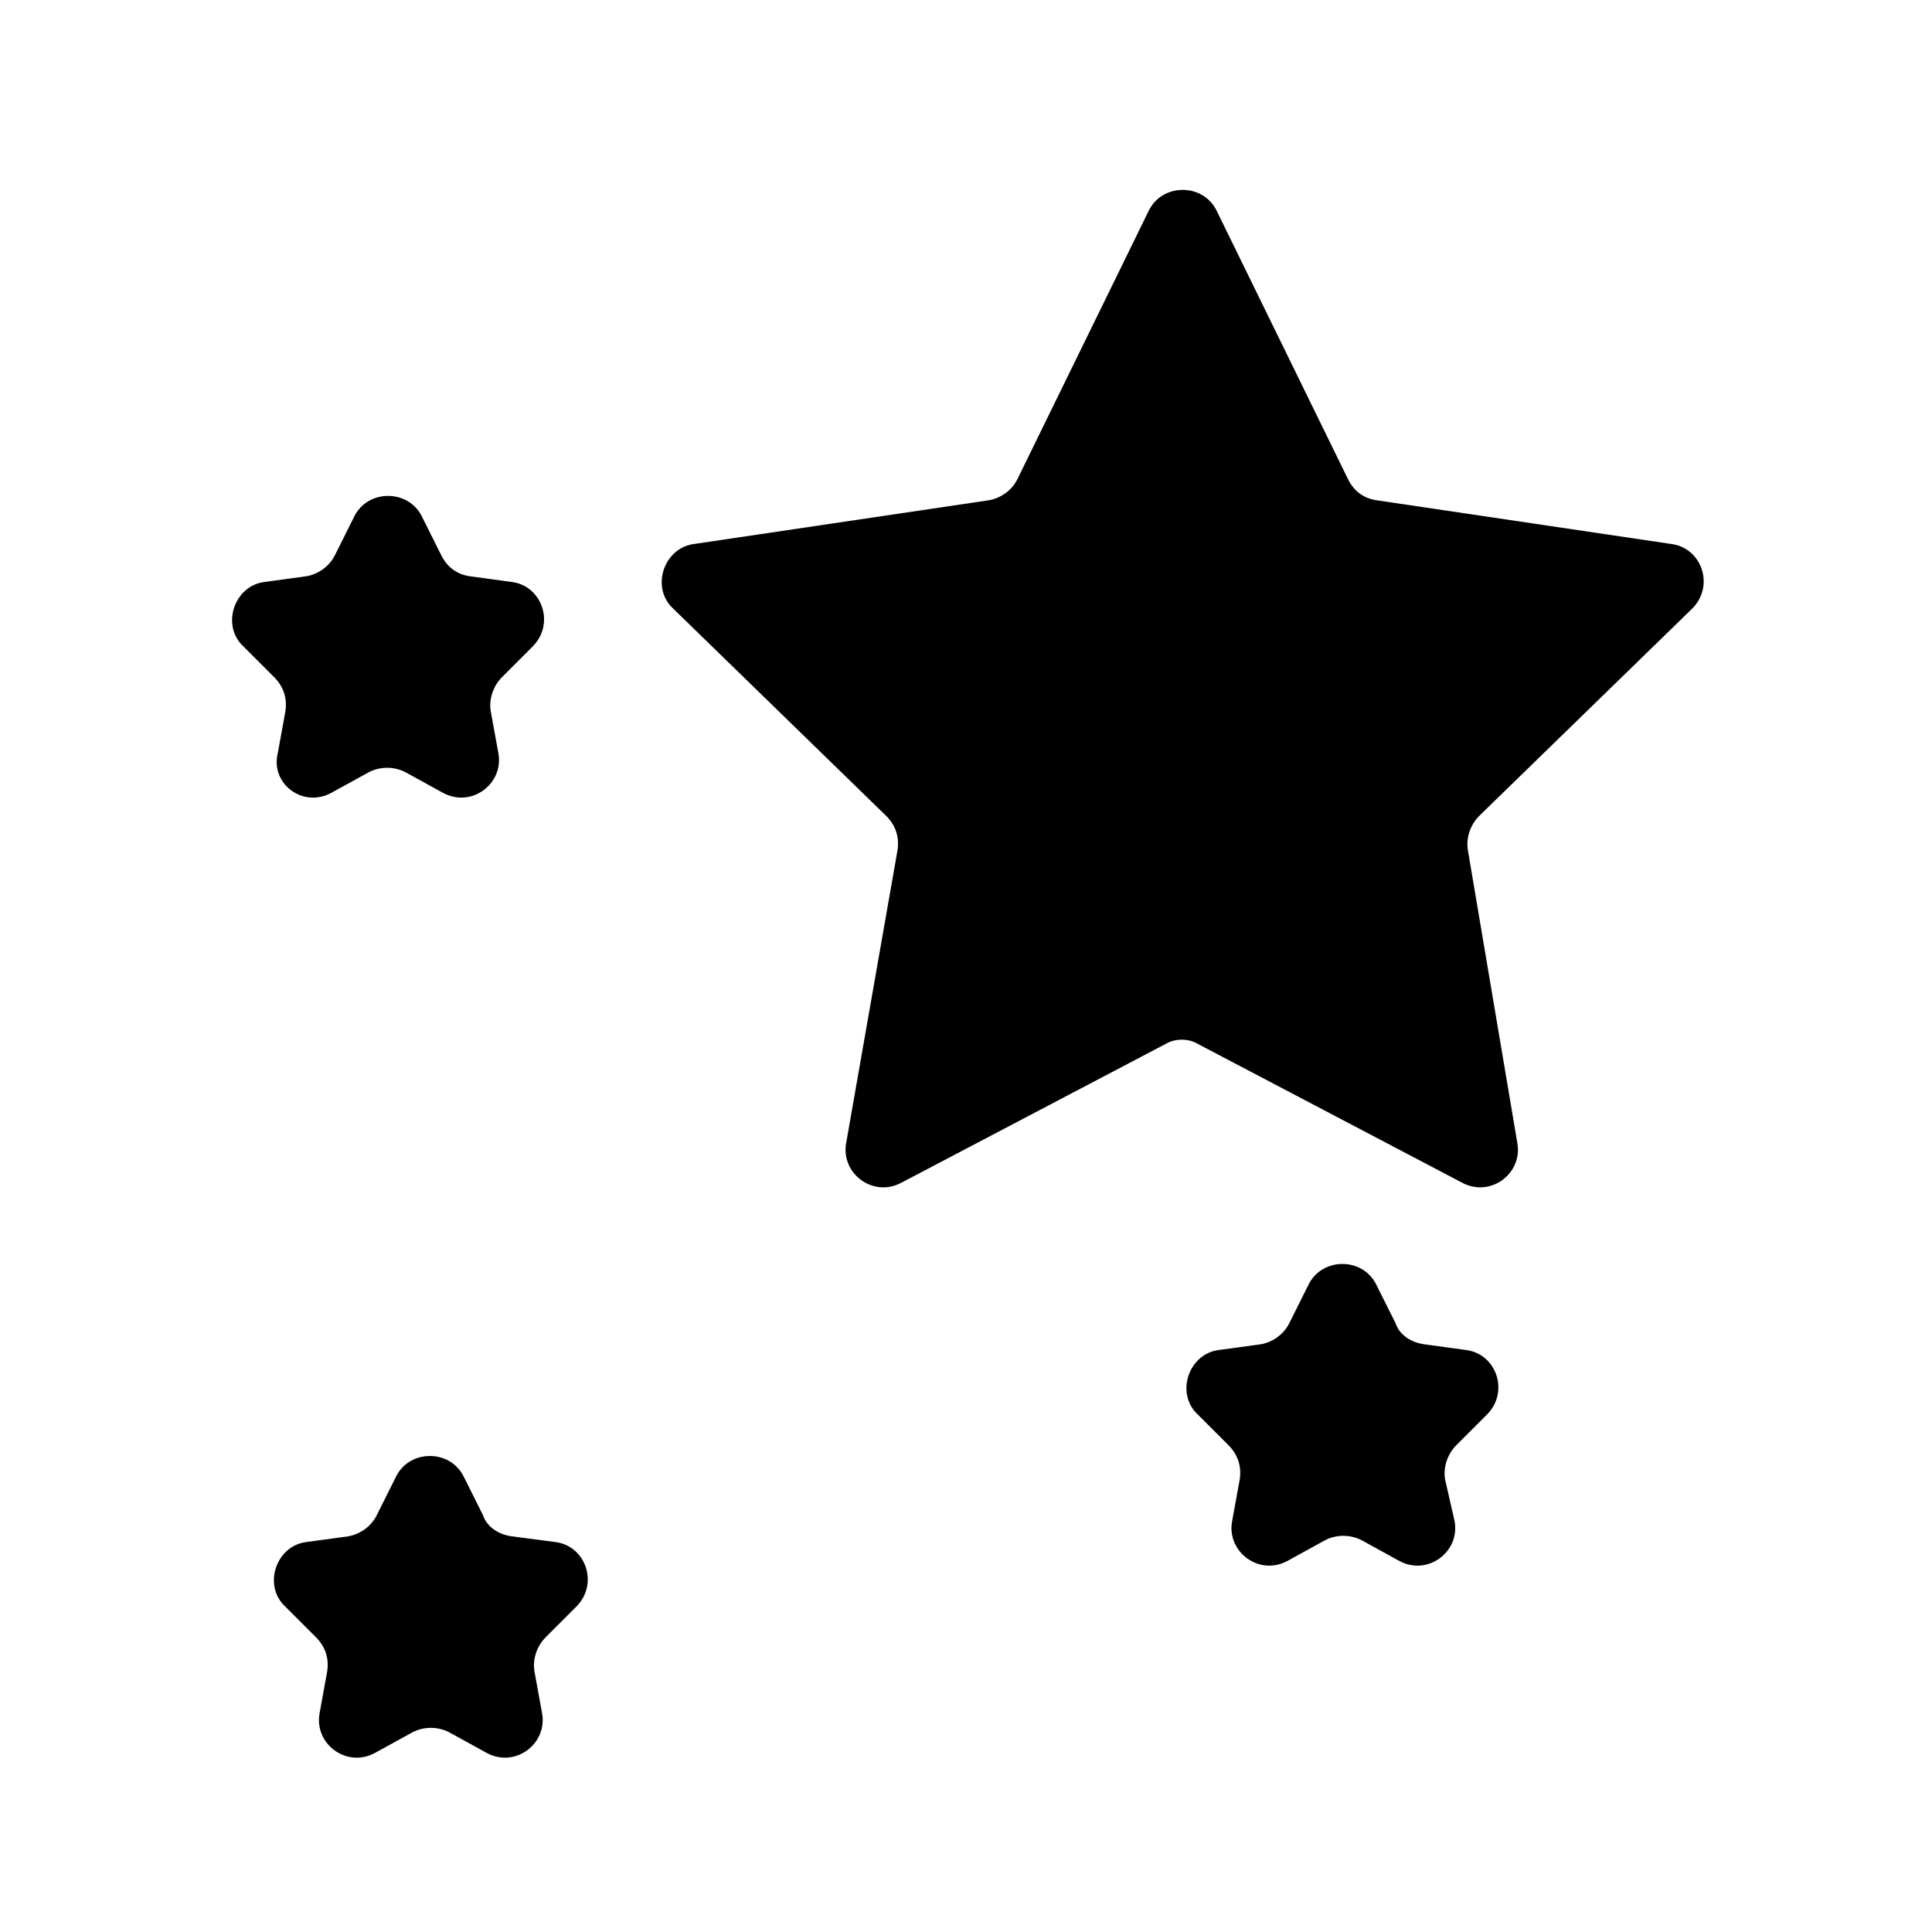 <?xml version="1.0" encoding="UTF-8"?>
<!-- The Best Svg Icon site in the world: iconSvg.co, Visit us! https://iconsvg.co -->
<svg fill="#000000" width="800px" height="800px" version="1.1" viewBox="144 144 512 512" xmlns="http://www.w3.org/2000/svg">
 <g>
  <path d="m461.46 420.66 70.031 36.777c7.559 4.031 16.121-2.519 14.609-10.578l-13.098-77.586c-0.504-3.023 0.504-6.551 3.023-9.07l56.426-54.914c6.047-6.047 2.519-16.121-5.543-17.129l-78.09-11.586c-3.527-0.504-6.047-2.519-7.559-5.543l-34.762-71.039c-3.527-7.559-14.609-7.559-18.137 0l-34.762 71.039c-1.512 3.023-4.535 5.039-7.559 5.543l-78.09 11.586c-8.062 1.008-11.586 11.586-5.543 17.129l56.426 54.914c2.519 2.519 3.527 5.543 3.023 9.07l-13.602 77.586c-1.512 8.062 7.055 14.609 14.609 10.578l70.031-36.777c2.516-1.512 6.043-1.512 8.562 0z"/>
  <path d="m513.86 494.71-5.039-10.078c-3.527-7.559-14.609-7.559-18.137 0l-5.039 10.078c-1.512 3.023-4.535 5.039-7.559 5.543l-11.082 1.512c-8.062 1.008-11.586 11.586-5.543 17.129l8.062 8.062c2.519 2.519 3.527 5.543 3.023 9.07l-2.016 11.082c-1.512 8.062 7.055 14.609 14.609 10.578l10.078-5.543c3.023-1.512 6.551-1.512 9.574 0l10.078 5.543c7.559 4.031 16.121-2.519 14.609-10.578l-2.523-11.086c-0.504-3.023 0.504-6.551 3.023-9.07l8.062-8.062c6.047-6.047 2.519-16.121-5.543-17.129l-11.082-1.512c-3.527-0.5-6.551-2.516-7.559-5.539z"/>
  <path d="m272.03 545.6-5.039-10.078c-3.527-7.559-14.609-7.559-18.137 0l-5.039 10.078c-1.512 3.023-4.535 5.039-7.559 5.543l-11.082 1.512c-8.062 1.008-11.586 11.586-5.543 17.129l8.062 8.062c2.519 2.519 3.527 5.543 3.023 9.07l-2.016 11.082c-1.512 8.062 7.055 14.609 14.609 10.578l10.078-5.543c3.023-1.512 6.551-1.512 9.574 0l10.078 5.543c7.559 4.031 16.121-2.519 14.609-10.578l-2.016-11.082c-0.504-3.023 0.504-6.551 3.023-9.07l8.062-8.062c6.047-6.047 2.519-16.121-5.543-17.129l-11.59-1.512c-3.527-0.504-6.551-2.519-7.559-5.543z"/>
  <path d="m231.73 354.15 10.078-5.543c3.023-1.512 6.551-1.512 9.574 0l10.078 5.543c7.559 4.031 16.121-2.519 14.609-10.578l-2.019-11.086c-0.504-3.023 0.504-6.551 3.023-9.07l8.062-8.062c6.047-6.047 2.519-16.121-5.543-17.129l-11.082-1.512c-3.527-0.504-6.047-2.519-7.559-5.543l-5.039-10.078c-3.527-7.559-14.609-7.559-18.137 0l-5.039 10.078c-1.512 3.023-4.535 5.039-7.559 5.543l-11.082 1.512c-8.062 1.008-11.586 11.586-5.543 17.129l8.062 8.062c2.519 2.519 3.527 5.543 3.023 9.07l-2.016 11.082c-2.016 8.062 6.547 14.613 14.105 10.582z"/>
 </g>
</svg>